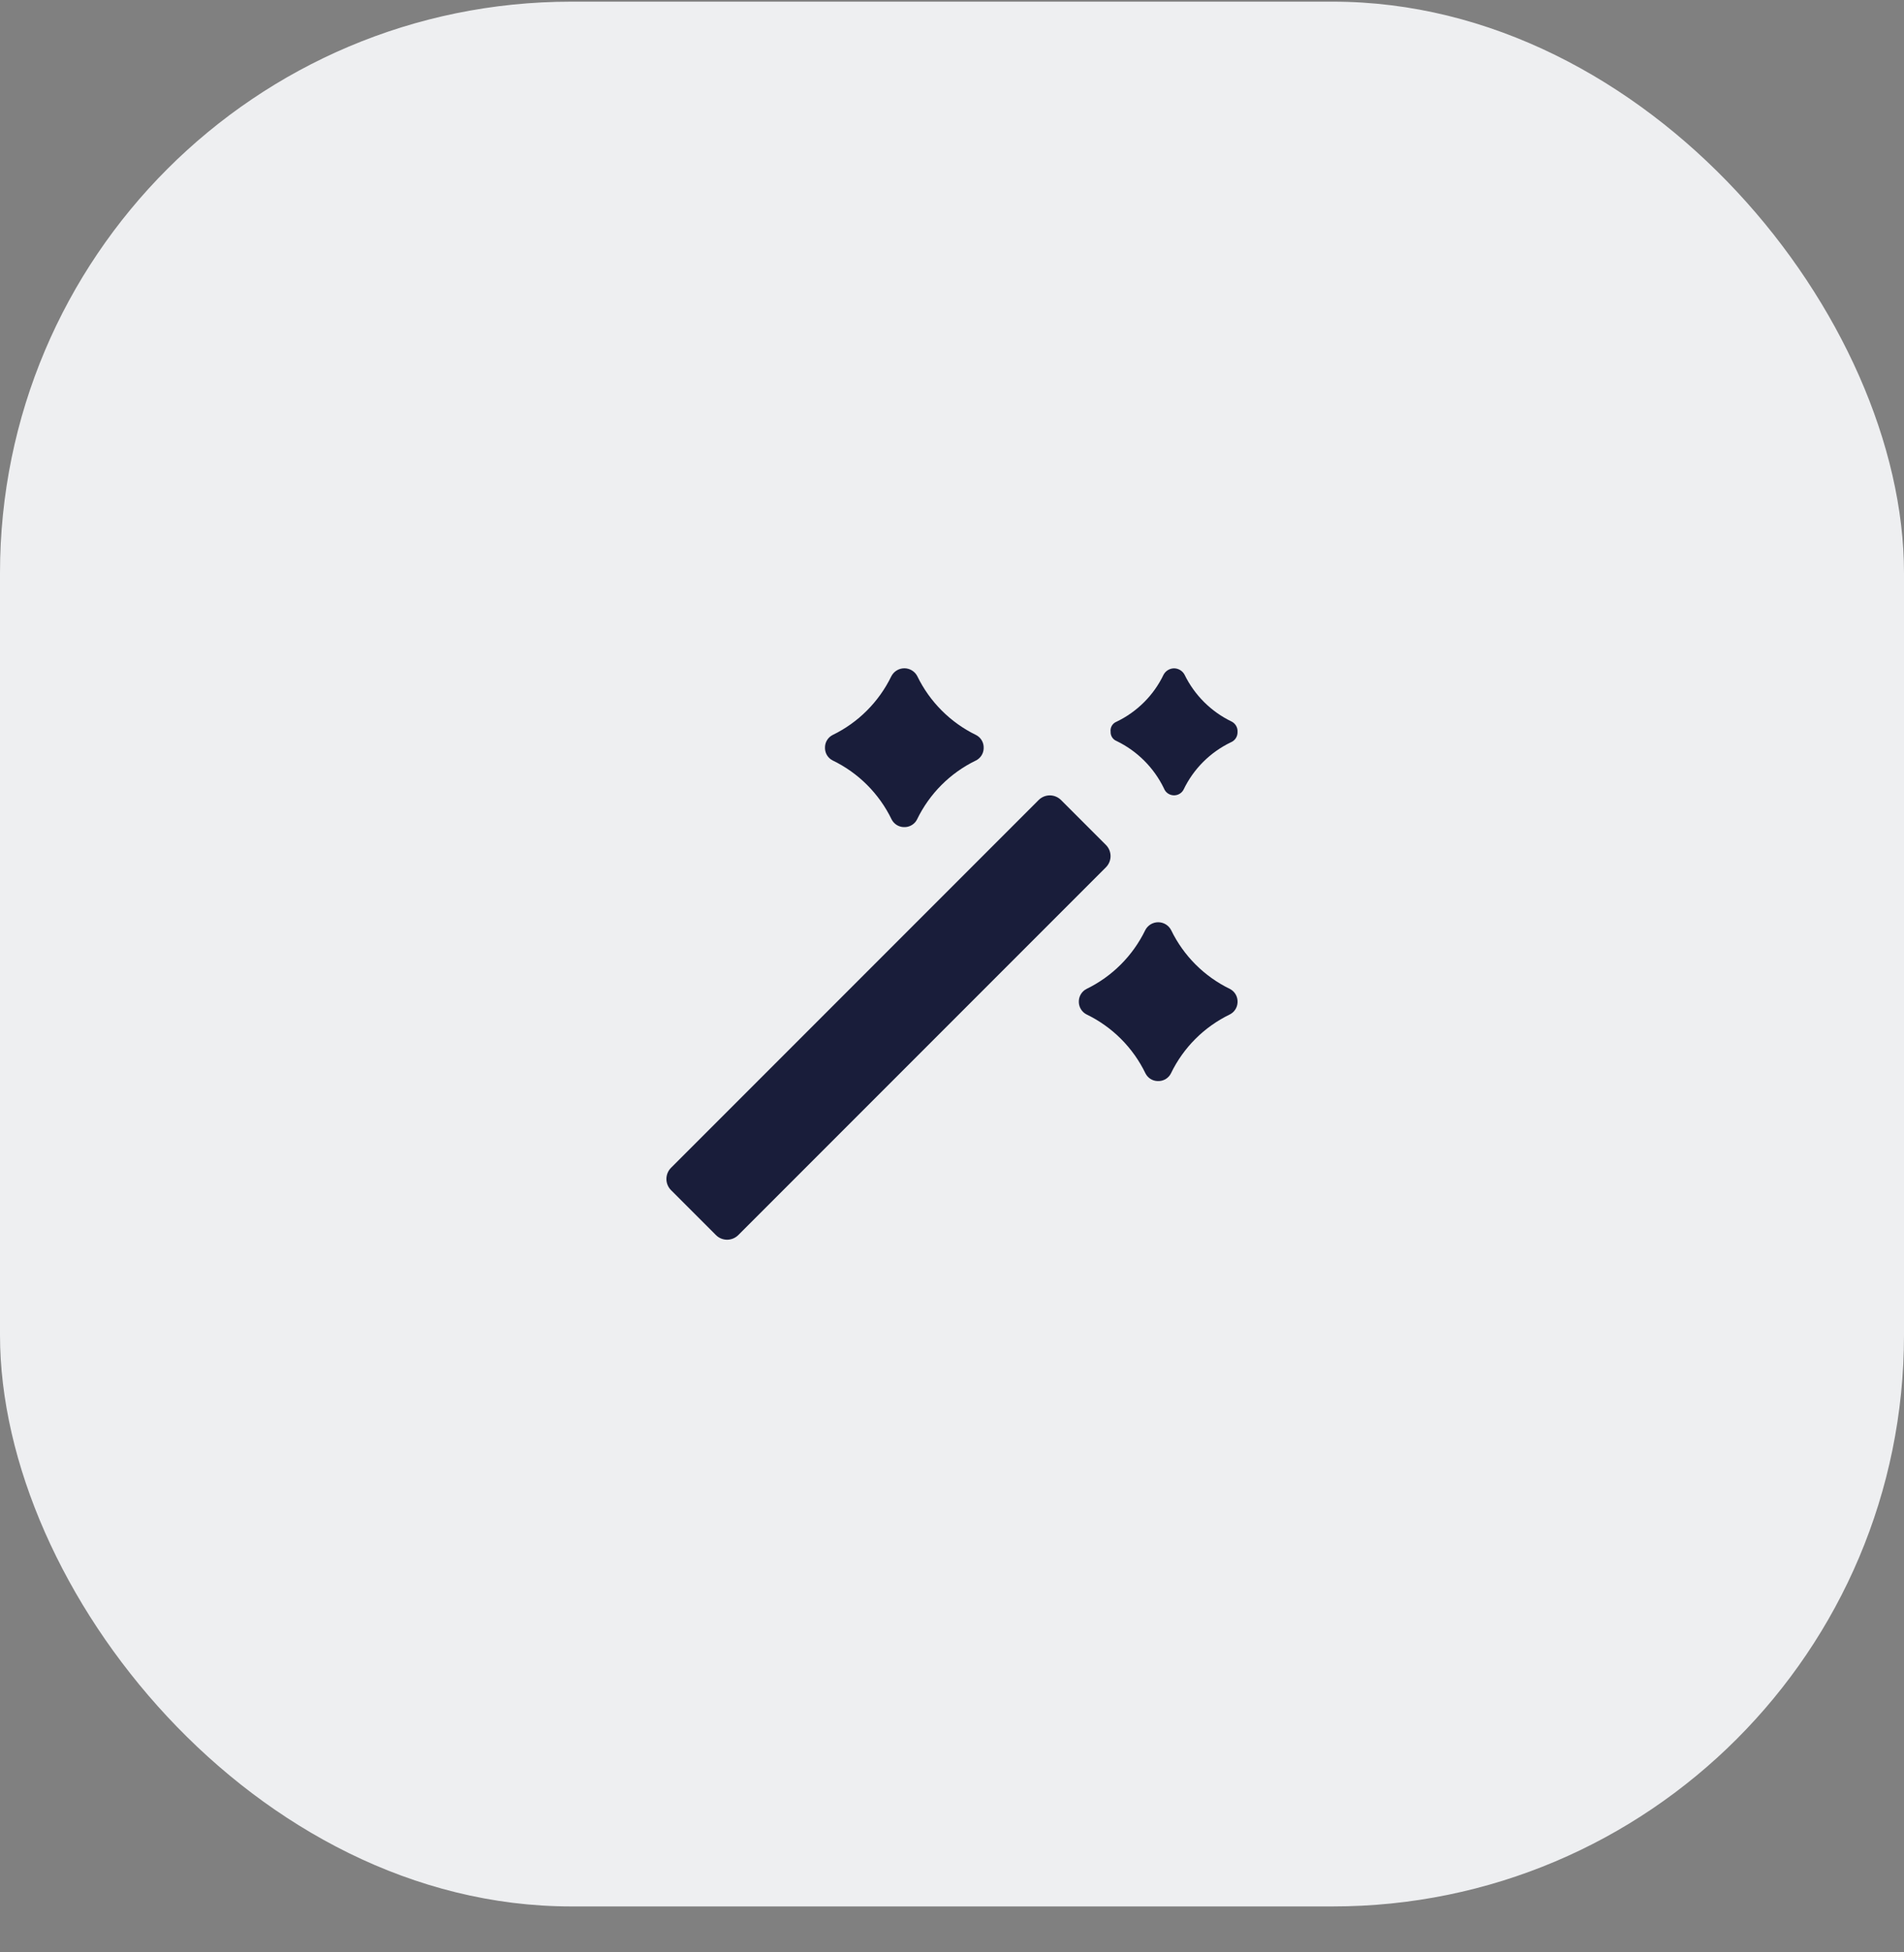 <svg width="40" height="41" viewBox="0 0 40 41" fill="none" xmlns="http://www.w3.org/2000/svg">
<rect x="0" y="0" width="40" height="41" fill="#808080" stroke="none"/>
<rect y="0.035" width="40" height="40" rx="12" fill="#EEEFF1"/>
<path fill-rule="evenodd" clip-rule="evenodd" d="M18.732 17.209C18.47 16.667 18.033 16.23 17.492 15.969C17.398 15.921 17.337 15.827 17.332 15.722V15.682C17.337 15.577 17.398 15.483 17.492 15.435C18.03 15.174 18.464 14.739 18.725 14.202C18.778 14.099 18.883 14.034 18.999 14.034C19.114 14.034 19.22 14.099 19.272 14.202C19.533 14.739 19.968 15.174 20.505 15.435C20.599 15.483 20.66 15.577 20.665 15.682V15.722C20.66 15.827 20.599 15.921 20.505 15.969C19.964 16.23 19.527 16.667 19.265 17.209C19.218 17.302 19.123 17.363 19.019 17.369H18.979C18.874 17.363 18.78 17.302 18.732 17.209ZM15.512 25.935L23.232 18.215C23.295 18.152 23.331 18.067 23.331 17.979C23.331 17.89 23.295 17.804 23.232 17.742L22.292 16.802C22.229 16.739 22.144 16.703 22.055 16.703C21.966 16.703 21.881 16.739 21.819 16.802L14.099 24.522C14.036 24.584 14 24.67 14 24.759C14 24.847 14.036 24.933 14.099 24.995L15.039 25.935C15.101 25.998 15.186 26.034 15.275 26.034C15.364 26.034 15.449 25.998 15.512 25.935ZM25.879 15.155C25.446 14.948 25.096 14.6 24.885 14.168C24.842 14.087 24.757 14.036 24.665 14.035C24.573 14.036 24.489 14.087 24.445 14.168C24.238 14.6 23.89 14.947 23.459 15.155C23.372 15.188 23.32 15.277 23.332 15.368C23.329 15.453 23.38 15.531 23.459 15.562C23.892 15.772 24.242 16.122 24.452 16.555C24.485 16.644 24.57 16.702 24.665 16.702C24.749 16.702 24.826 16.656 24.865 16.582C25.073 16.147 25.424 15.797 25.859 15.588C25.947 15.552 26.003 15.464 25.999 15.368C26.004 15.28 25.957 15.197 25.879 15.155ZM24.065 22.542C23.803 22 23.367 21.564 22.825 21.302C22.732 21.254 22.671 21.16 22.665 21.055V21.015C22.671 20.91 22.732 20.816 22.825 20.768C23.363 20.507 23.797 20.073 24.059 19.535C24.111 19.432 24.216 19.367 24.332 19.367C24.447 19.367 24.553 19.432 24.605 19.535C24.866 20.073 25.301 20.507 25.839 20.768C25.932 20.816 25.993 20.91 25.999 21.015V21.055C25.993 21.16 25.932 21.254 25.839 21.302C25.297 21.564 24.86 22 24.599 22.542C24.551 22.636 24.457 22.697 24.352 22.702H24.312C24.207 22.697 24.113 22.636 24.065 22.542Z" fill="#191D3A"/>
</svg>

